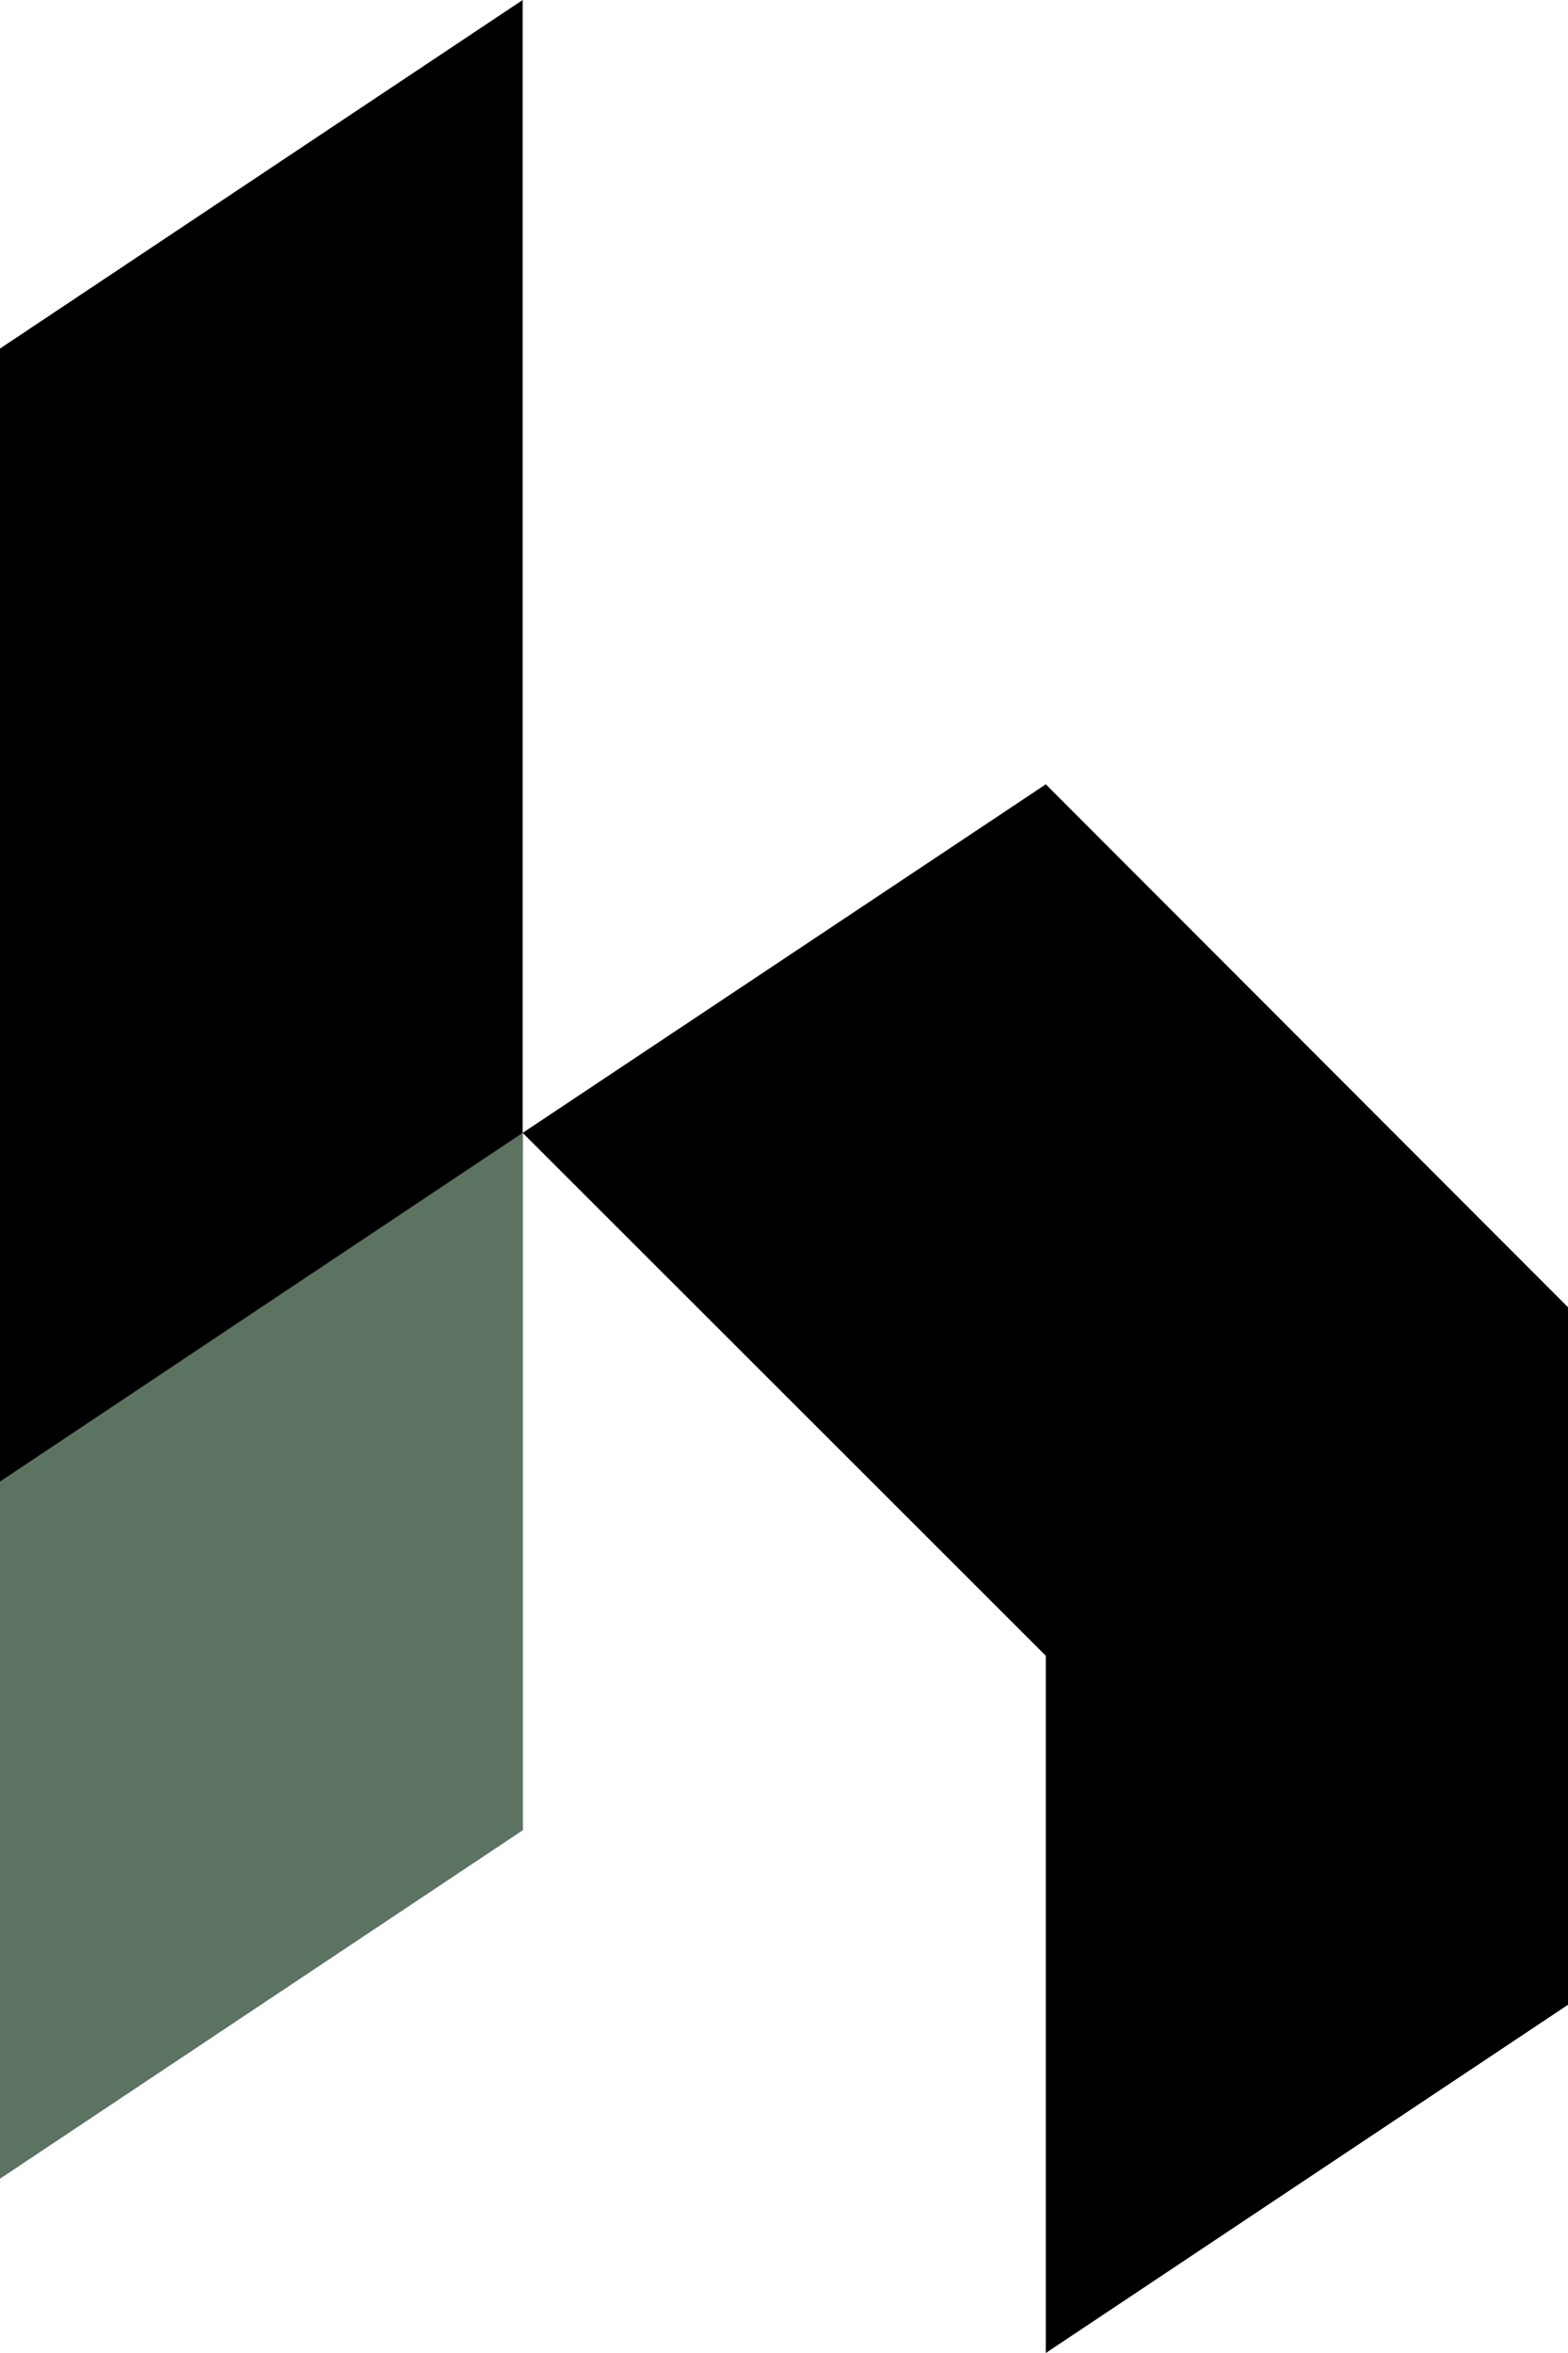 <svg xmlns="http://www.w3.org/2000/svg" id="Ebene_1" data-name="Ebene 1" viewBox="0 0 101.94 152.91"><defs><style>.cls-1,.cls-2{fill-rule:evenodd;}.cls-2{fill:#5c7362;}</style></defs><polygon class="cls-1" points="0 141.57 0 22.65 33.98 0 33.98 118.93 0 141.57"></polygon><polygon class="cls-2" points="0 141.57 0 96.28 33.98 73.62 33.98 118.93 0 141.57"></polygon><polygon class="cls-1" points="67.99 50.97 33.98 73.62 67.99 107.6 67.99 152.91 101.94 130.28 101.94 84.95 67.99 50.97"></polygon></svg>